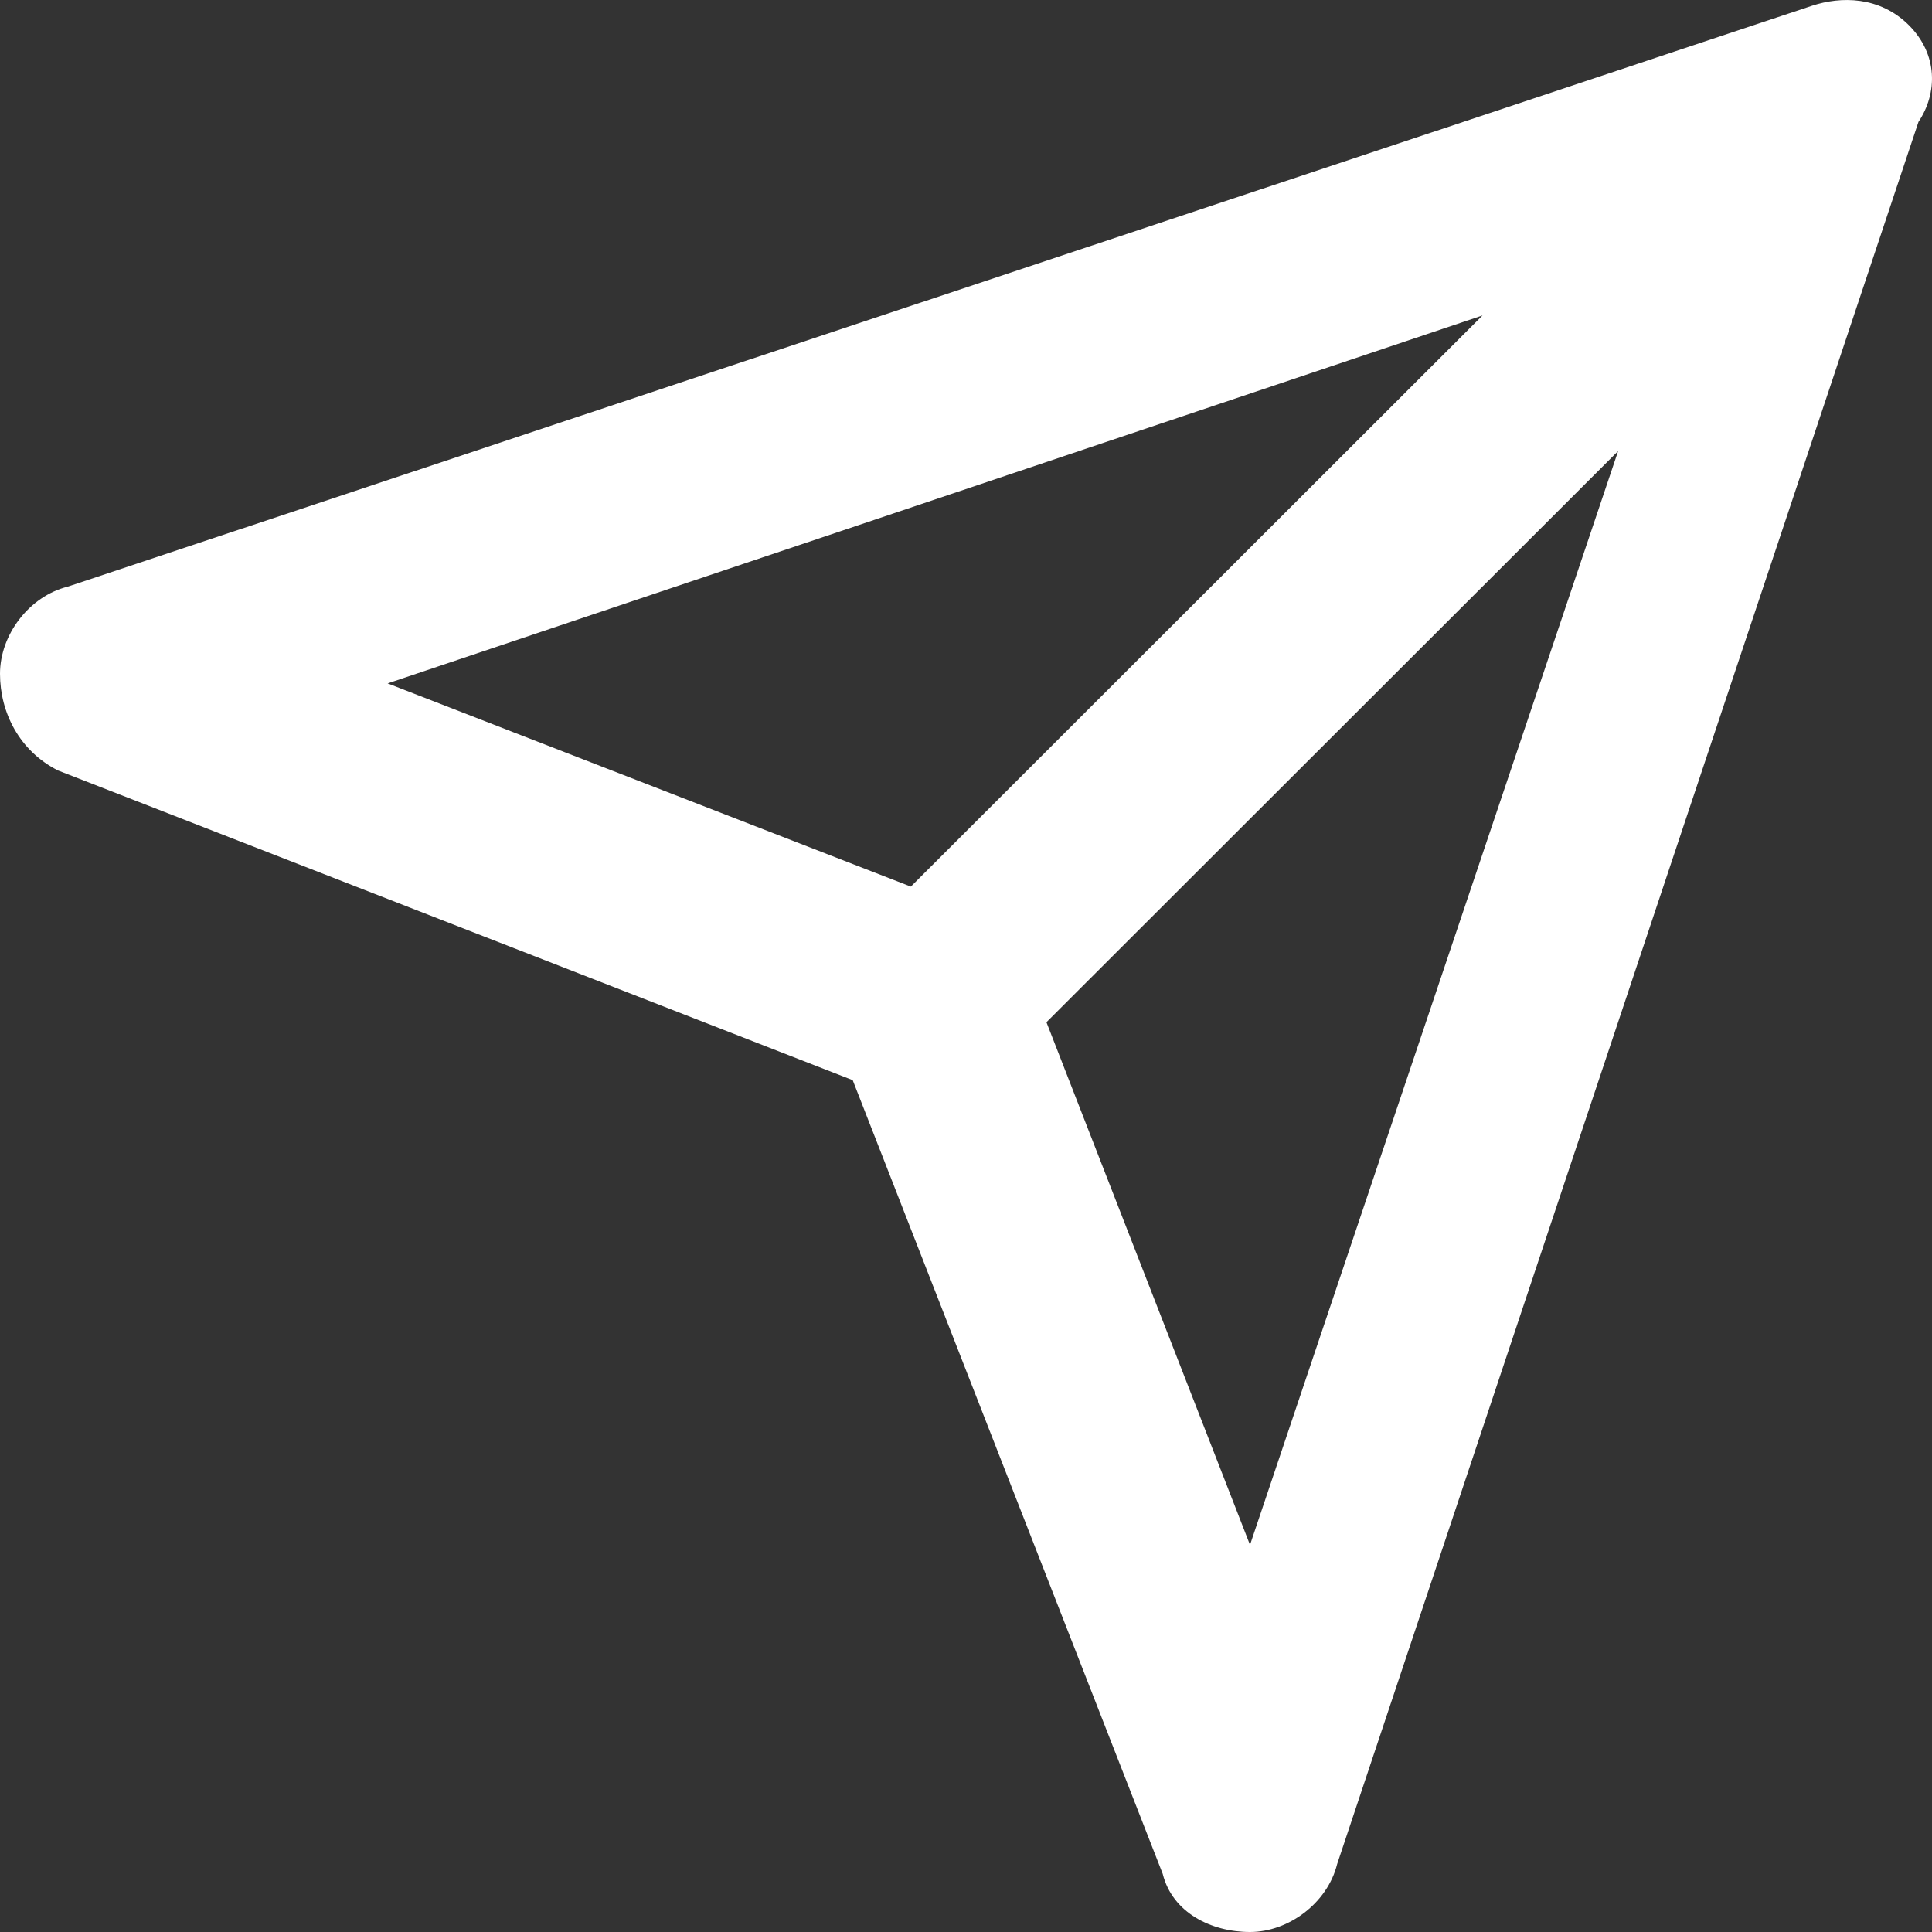 <svg width="11" height="11" viewBox="0 0 11 11" fill="none" xmlns="http://www.w3.org/2000/svg">
<rect x="0" y="0" width="11" height="11" fill="#333333" stroke="none"/>
<path d="M10.868 0.143C10.702 -0.022 10.482 -0.022 10.316 0.033L0.386 3.34C0.165 3.395 0 3.615 0 3.836C0 4.056 0.11 4.276 0.331 4.387L4.855 6.15L6.62 10.669C6.675 10.89 6.896 11 7.117 11C7.337 11 7.558 10.835 7.613 10.614L10.923 0.694C11.033 0.529 11.034 0.309 10.868 0.143ZM8.441 1.796L5.186 5.048L2.207 3.891L8.441 1.796ZM7.117 8.796L5.958 5.82L9.213 2.568L7.117 8.796Z" fill="white"/>
</svg>
